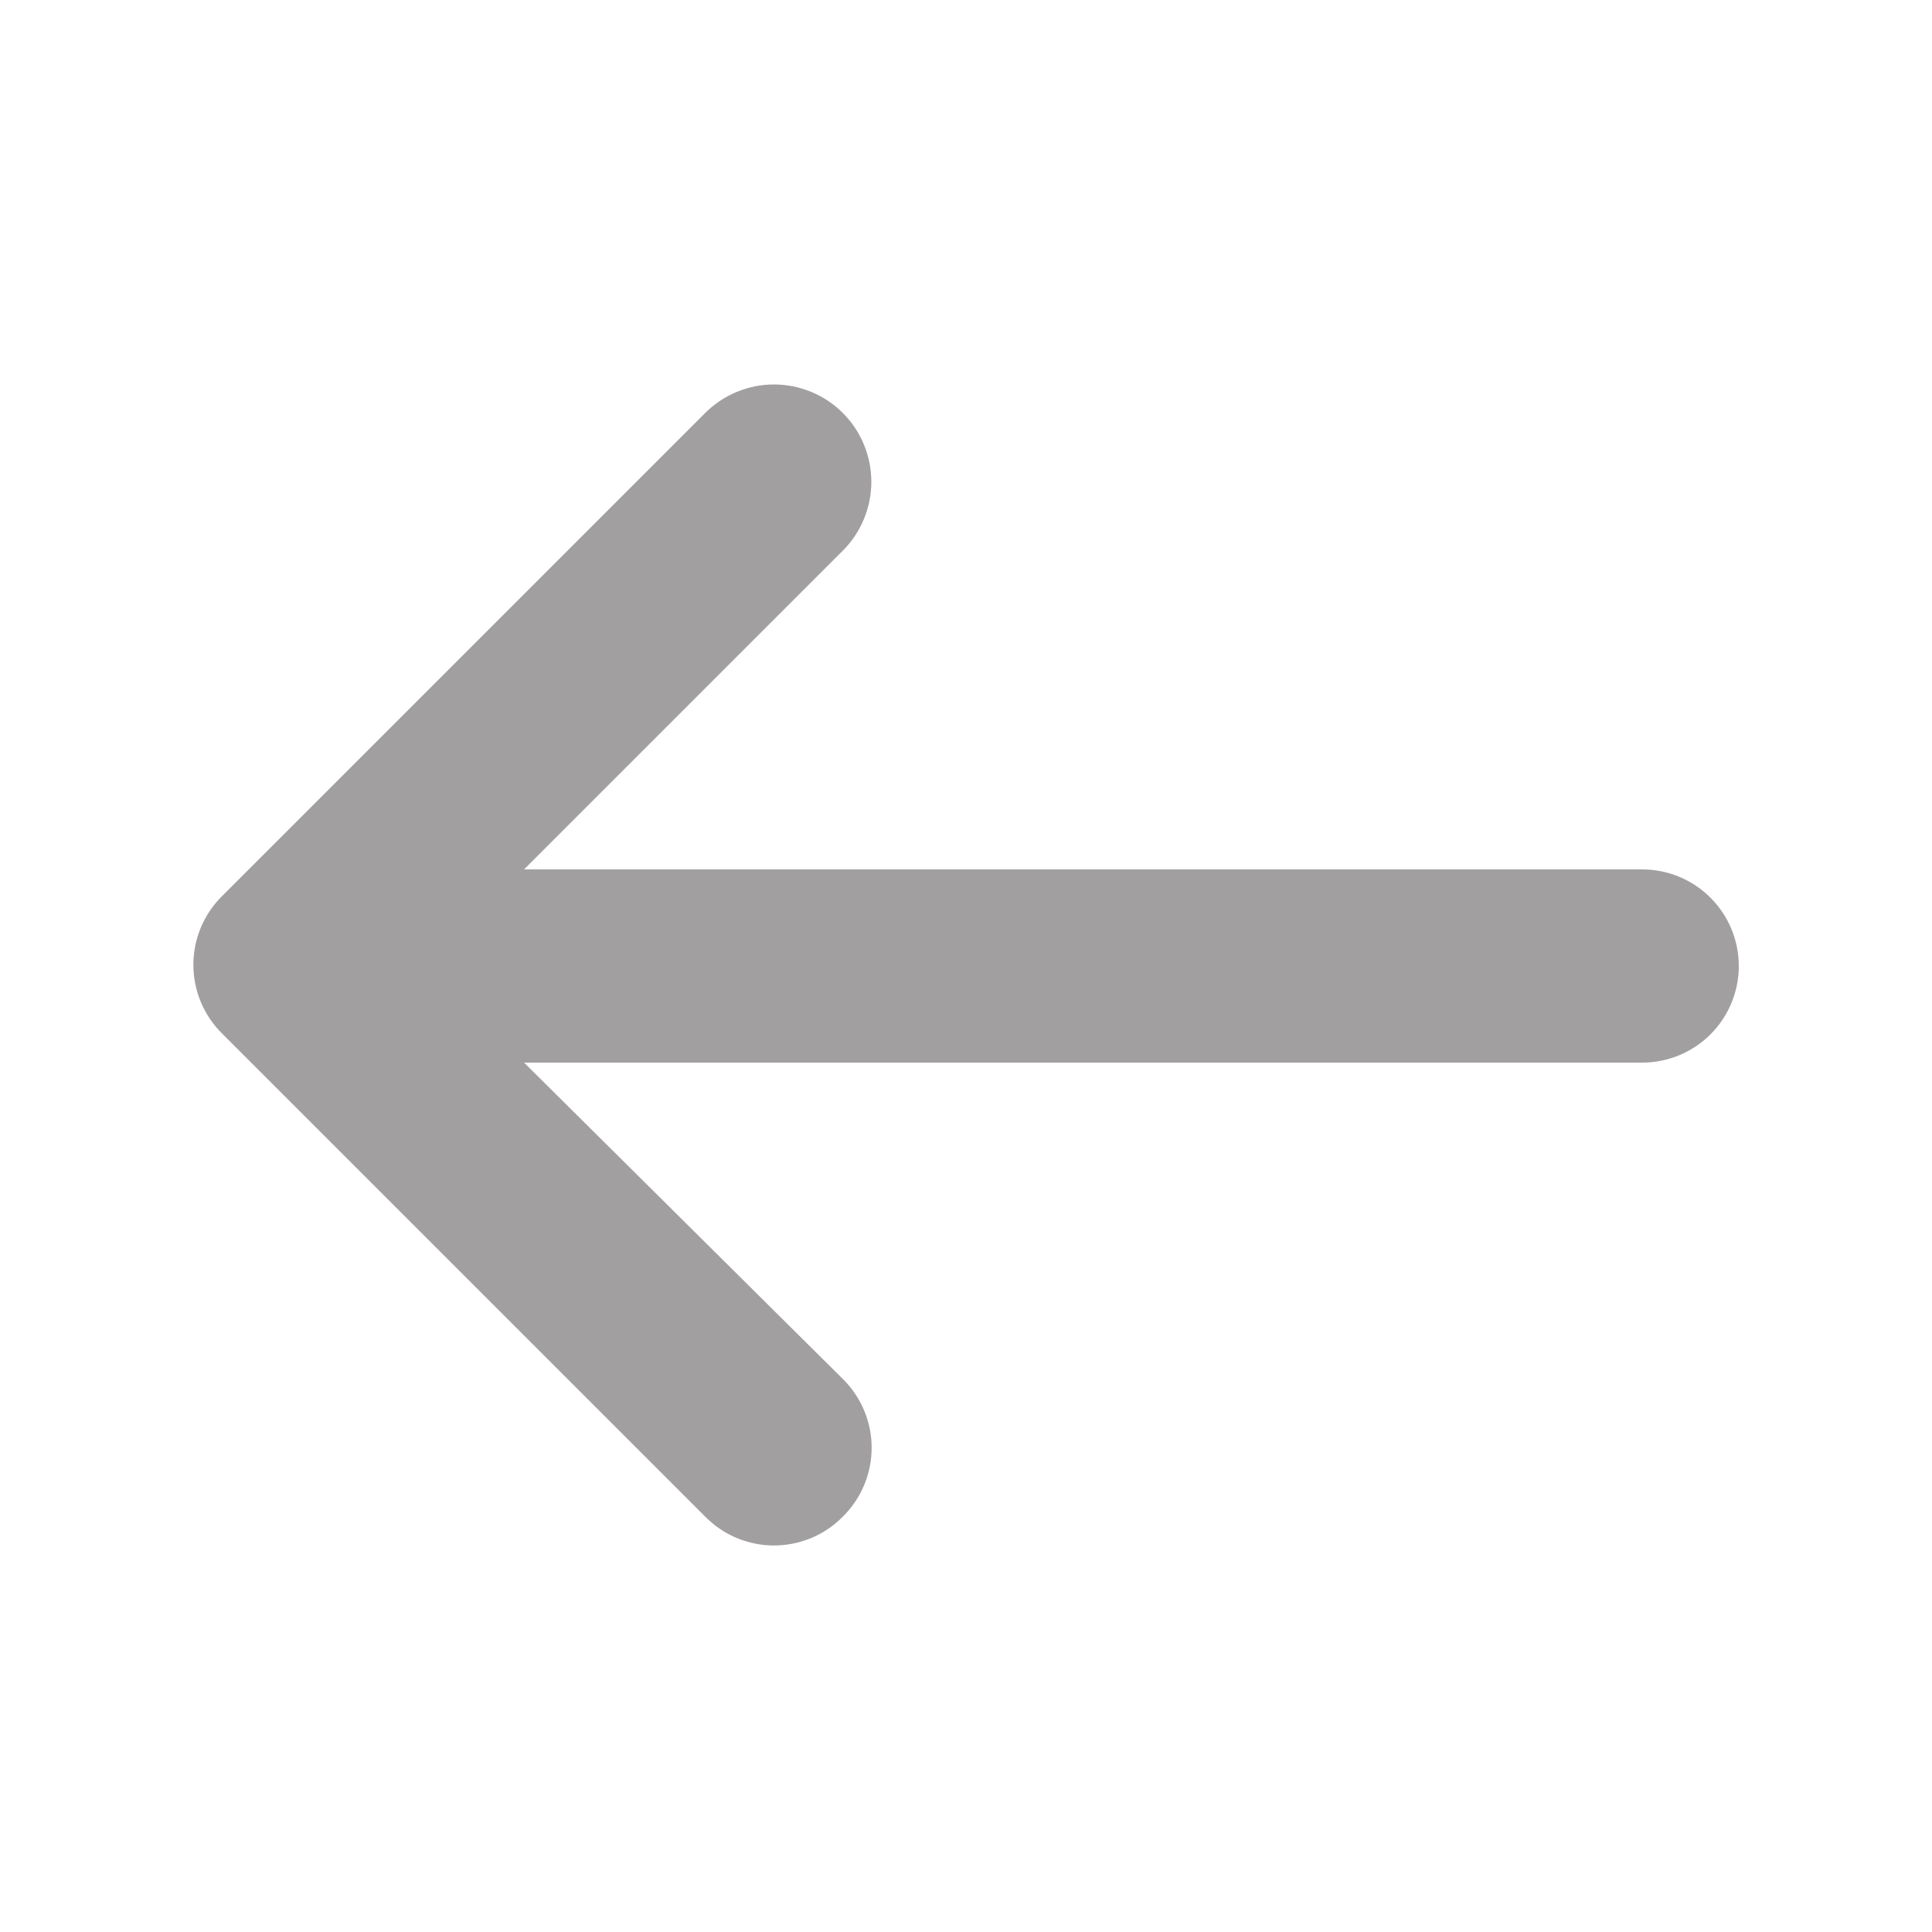 <svg width="32" height="32" viewBox="0 0 32 32" fill="none" xmlns="http://www.w3.org/2000/svg">
<path d="M27.2 14.4H8.68L13.96 9.12C14.11 8.971 14.228 8.793 14.309 8.597C14.39 8.402 14.432 8.192 14.432 7.98C14.432 7.769 14.39 7.559 14.309 7.363C14.228 7.168 14.11 6.99 13.96 6.84C13.81 6.691 13.633 6.572 13.437 6.491C13.241 6.41 13.032 6.368 12.82 6.368C12.608 6.368 12.399 6.41 12.203 6.491C12.007 6.572 11.83 6.691 11.68 6.84L3.68 14.84C3.529 14.989 3.409 15.167 3.327 15.362C3.245 15.558 3.203 15.768 3.203 15.98C3.203 16.192 3.245 16.403 3.327 16.598C3.409 16.794 3.529 16.971 3.68 17.12L11.68 25.12C11.829 25.271 12.006 25.392 12.202 25.474C12.398 25.555 12.608 25.598 12.82 25.598C13.032 25.598 13.242 25.555 13.438 25.474C13.634 25.392 13.811 25.271 13.96 25.12C14.111 24.971 14.231 24.794 14.313 24.598C14.395 24.403 14.437 24.192 14.437 23.98C14.437 23.768 14.395 23.558 14.313 23.362C14.231 23.167 14.111 22.989 13.96 22.84L8.68 17.6H27.2C27.624 17.6 28.031 17.432 28.331 17.132C28.631 16.832 28.8 16.425 28.8 16C28.8 15.576 28.631 15.169 28.331 14.869C28.031 14.569 27.624 14.4 27.2 14.4Z" fill="#A19F9F"/>
</svg>
